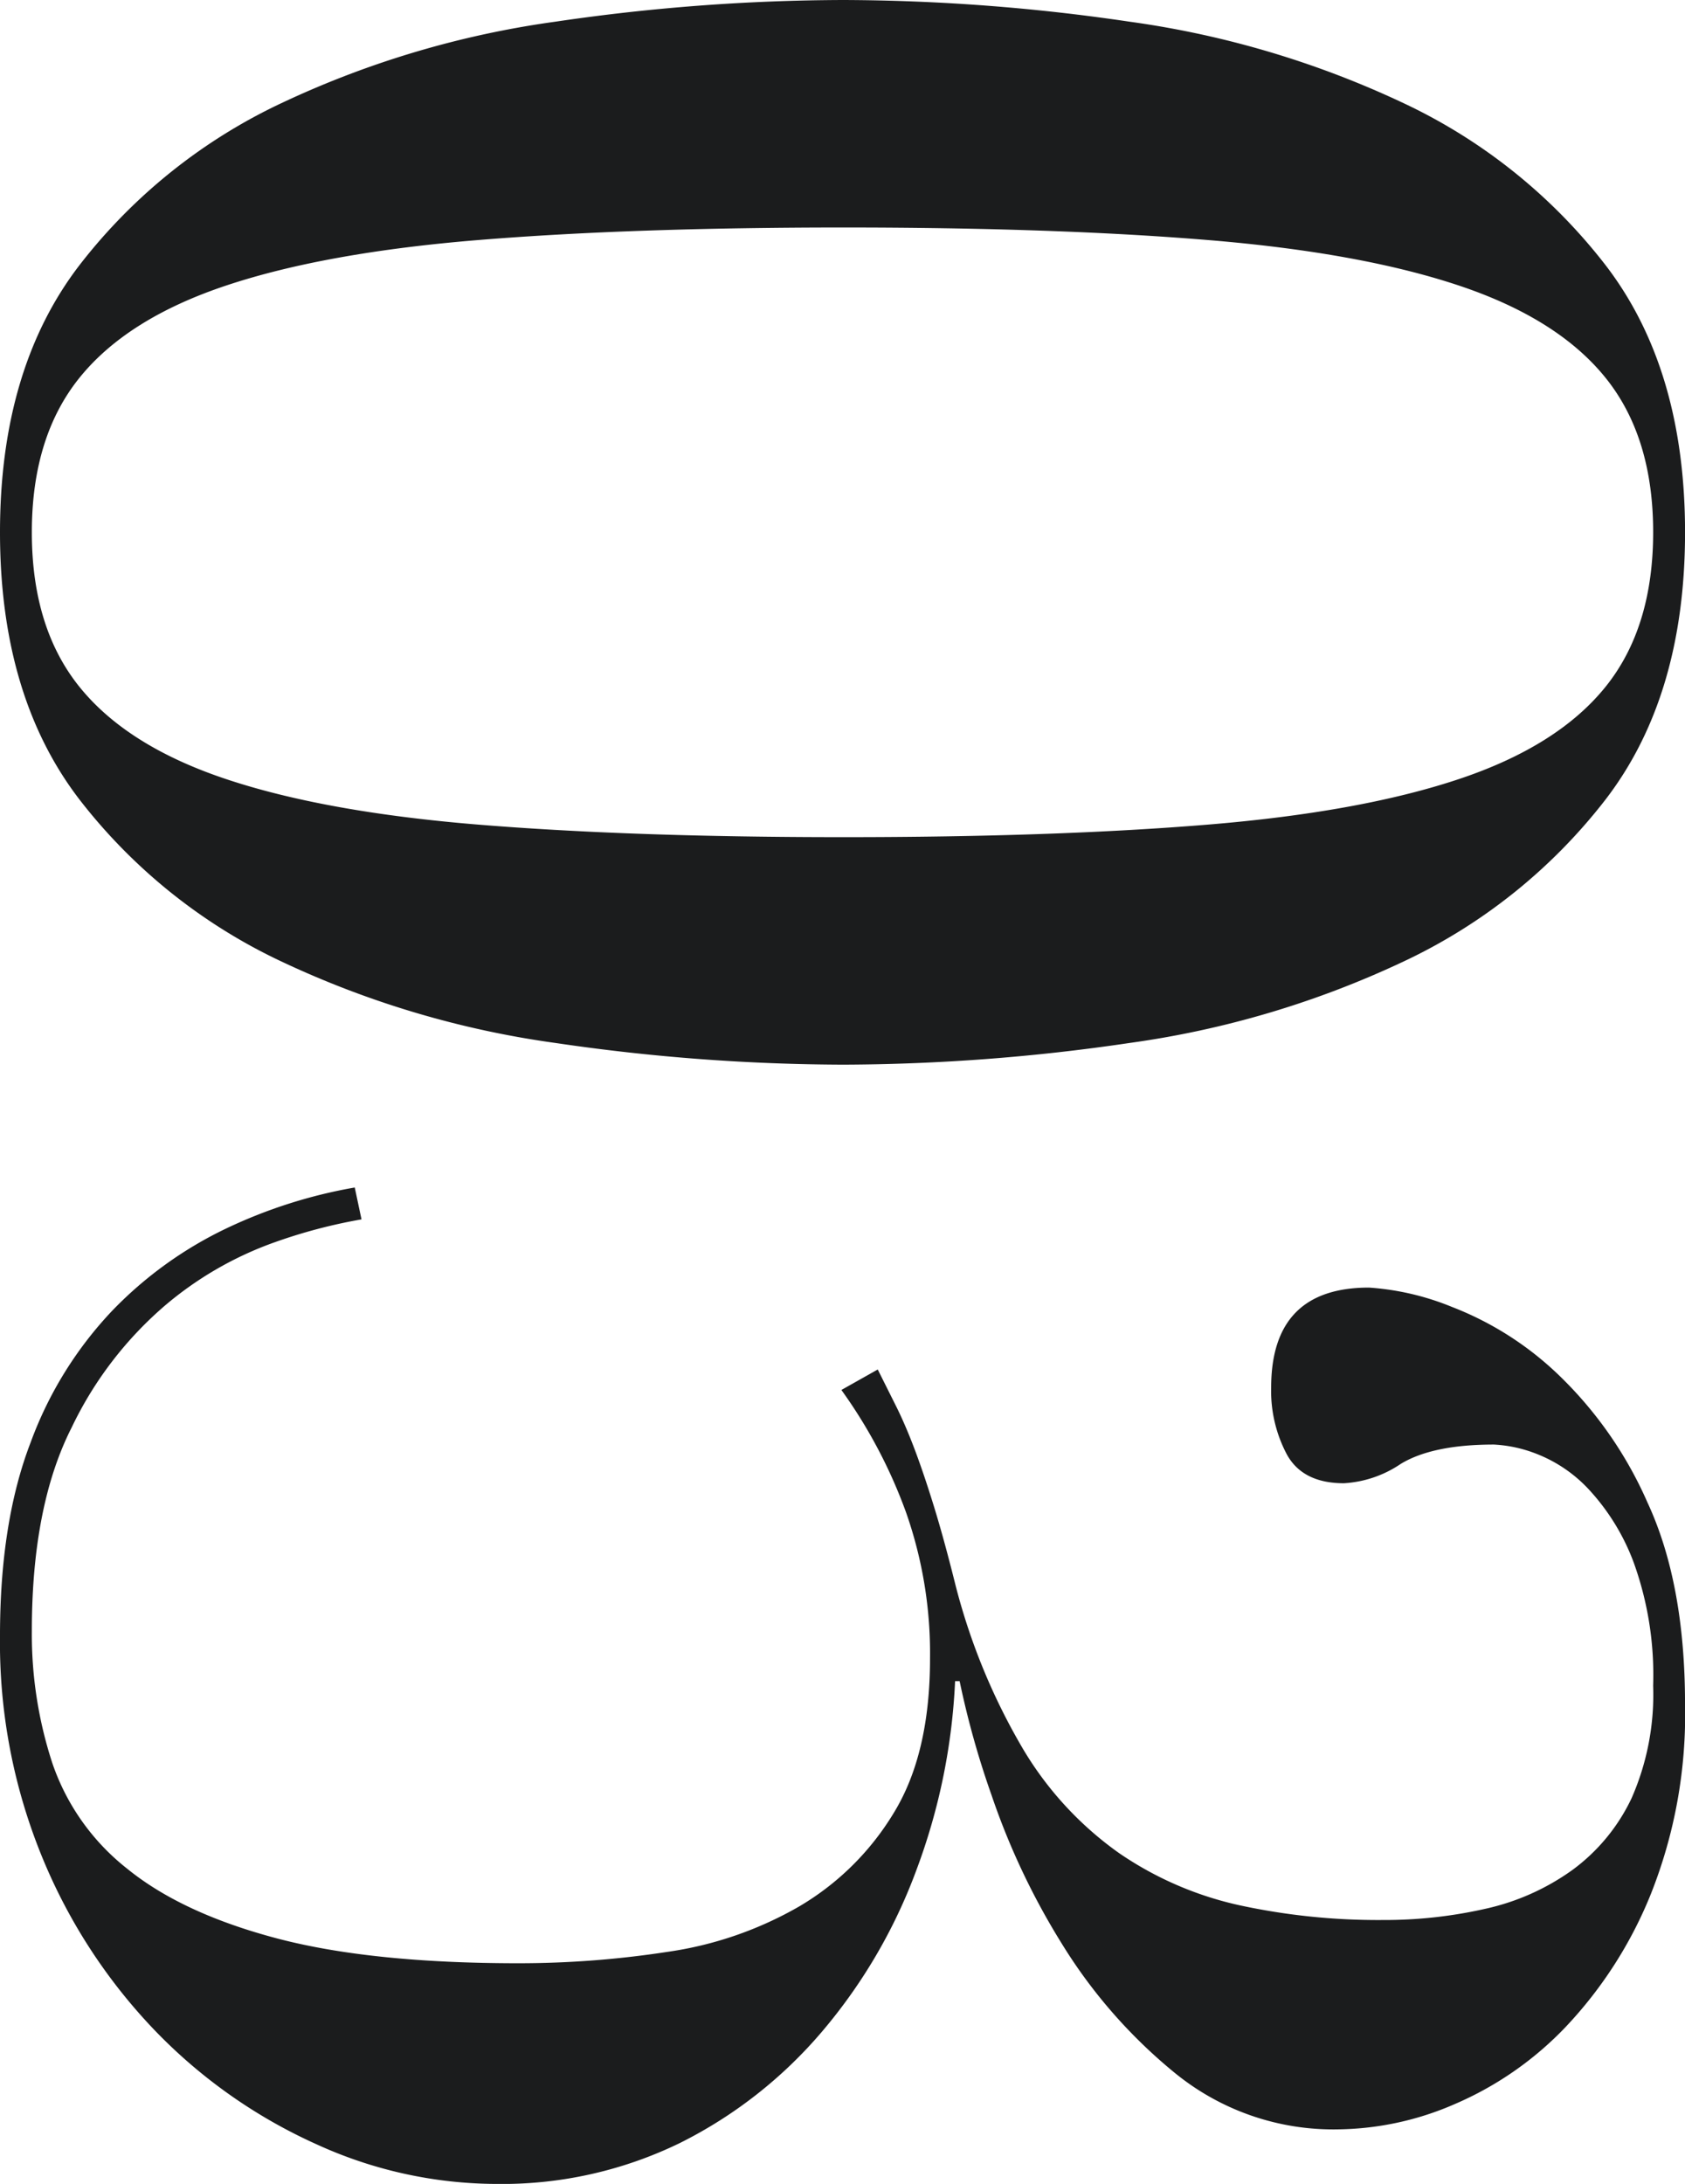 <svg xmlns="http://www.w3.org/2000/svg" width="169.689" height="219.84" viewBox="0 0 169.689 219.84"><path d="M28.854-81.753q0,21.3,1.26,36.754t4.58,25.419q3.32,9.962,9.274,14.771T59.54,0q9.618,0,15.572-4.809T84.386-19.58q3.32-9.961,4.58-25.419t1.259-36.754q0-21.3-1.259-36.64t-4.58-25.3q-3.32-9.962-9.274-14.77T59.54-163.277q-9.618,0-15.572,4.809T34.694-143.7q-3.321,9.962-4.58,25.3T28.854-81.753Zm-22.9,0a200.38,200.38,0,0,1,2.176-28.74,95.15,95.15,0,0,1,8.13-27.48,55.6,55.6,0,0,1,16.373-20.5q10.419-8.015,26.907-8.015t26.908,8.015a55.6,55.6,0,0,1,16.373,20.5,95.15,95.15,0,0,1,8.13,27.48,200.38,200.38,0,0,1,2.175,28.74,201.855,201.855,0,0,1-2.175,28.968,95.15,95.15,0,0,1-8.13,27.48,55.6,55.6,0,0,1-16.373,20.5Q76.028,3.206,59.54,3.206T32.632-4.809A55.6,55.6,0,0,1,16.259-25.3a95.15,95.15,0,0,1-8.13-27.48A201.855,201.855,0,0,1,5.954-81.753Zm137.858-3.435,3.664-1.832q1.832-.916,4.236-1.832t5.725-1.946q3.321-1.03,7.9-2.175a63.374,63.374,0,0,0,16.717-6.87,34.378,34.378,0,0,0,10.419-9.618,34.554,34.554,0,0,0,5.267-12.137,65.935,65.935,0,0,0,1.489-14.427,45.885,45.885,0,0,0-1.145-10.42,23.765,23.765,0,0,0-3.893-8.7,19.063,19.063,0,0,0-7.214-5.954,25.867,25.867,0,0,0-11.335-2.176,33.33,33.33,0,0,0-12.366,1.946,22.189,22.189,0,0,0-7.443,4.58,14.261,14.261,0,0,0-3.549,5.267,13.686,13.686,0,0,0-.916,4.236q0,6.183,1.947,9.389a11.355,11.355,0,0,1,1.947,5.725q0,4.122-2.863,5.725a13.606,13.606,0,0,1-6.756,1.6q-10.076,0-10.076-9.847a26.731,26.731,0,0,1,1.947-8.359,32.29,32.29,0,0,1,6.756-10.648,40.161,40.161,0,0,1,12.938-9.046q8.13-3.778,20.267-3.779a48.882,48.882,0,0,1,19.121,3.435,42.616,42.616,0,0,1,13.4,8.588,33.868,33.868,0,0,1,7.786,11.221,30.169,30.169,0,0,1,2.519,11.564,25.238,25.238,0,0,1-5.611,16.488,51.82,51.82,0,0,1-13.053,11.45,72.218,72.218,0,0,1-15,7.1,88.568,88.568,0,0,1-11.45,3.206v.458a62,62,0,0,1,19.007,3.893,53.923,53.923,0,0,1,16.259,9.5,45.338,45.338,0,0,1,11.221,14.313,40.9,40.9,0,0,1,4.122,18.549,43.81,43.81,0,0,1-4.008,18.091A52.519,52.519,0,0,1,210.566-12.6a55.651,55.651,0,0,1-17.4,11.45A56.87,56.87,0,0,1,170.6,3.206q-11.45,0-19.465-3.092A38.52,38.52,0,0,1,137.858-8.13a39.689,39.689,0,0,1-8.244-11.45,50.069,50.069,0,0,1-4.122-12.939L128.7-33.2a53.268,53.268,0,0,0,2.29,8.7,35.309,35.309,0,0,0,6.3,10.992,37.44,37.44,0,0,0,12.366,9.5Q157.552,0,170.147,0a41.744,41.744,0,0,0,13.282-2.061,22.926,22.926,0,0,0,10.648-7.557q4.466-5.5,6.985-15t2.519-24.389a98.5,98.5,0,0,0-1.145-15,37.033,37.033,0,0,0-4.58-13.282,27.284,27.284,0,0,0-9.389-9.5q-5.954-3.664-15.572-3.664a42.777,42.777,0,0,0-14.656,2.4,50.466,50.466,0,0,0-12.366,6.526Z" transform="translate(3.206 -5.954) rotate(90)" fill="#1b1c1d"/></svg>